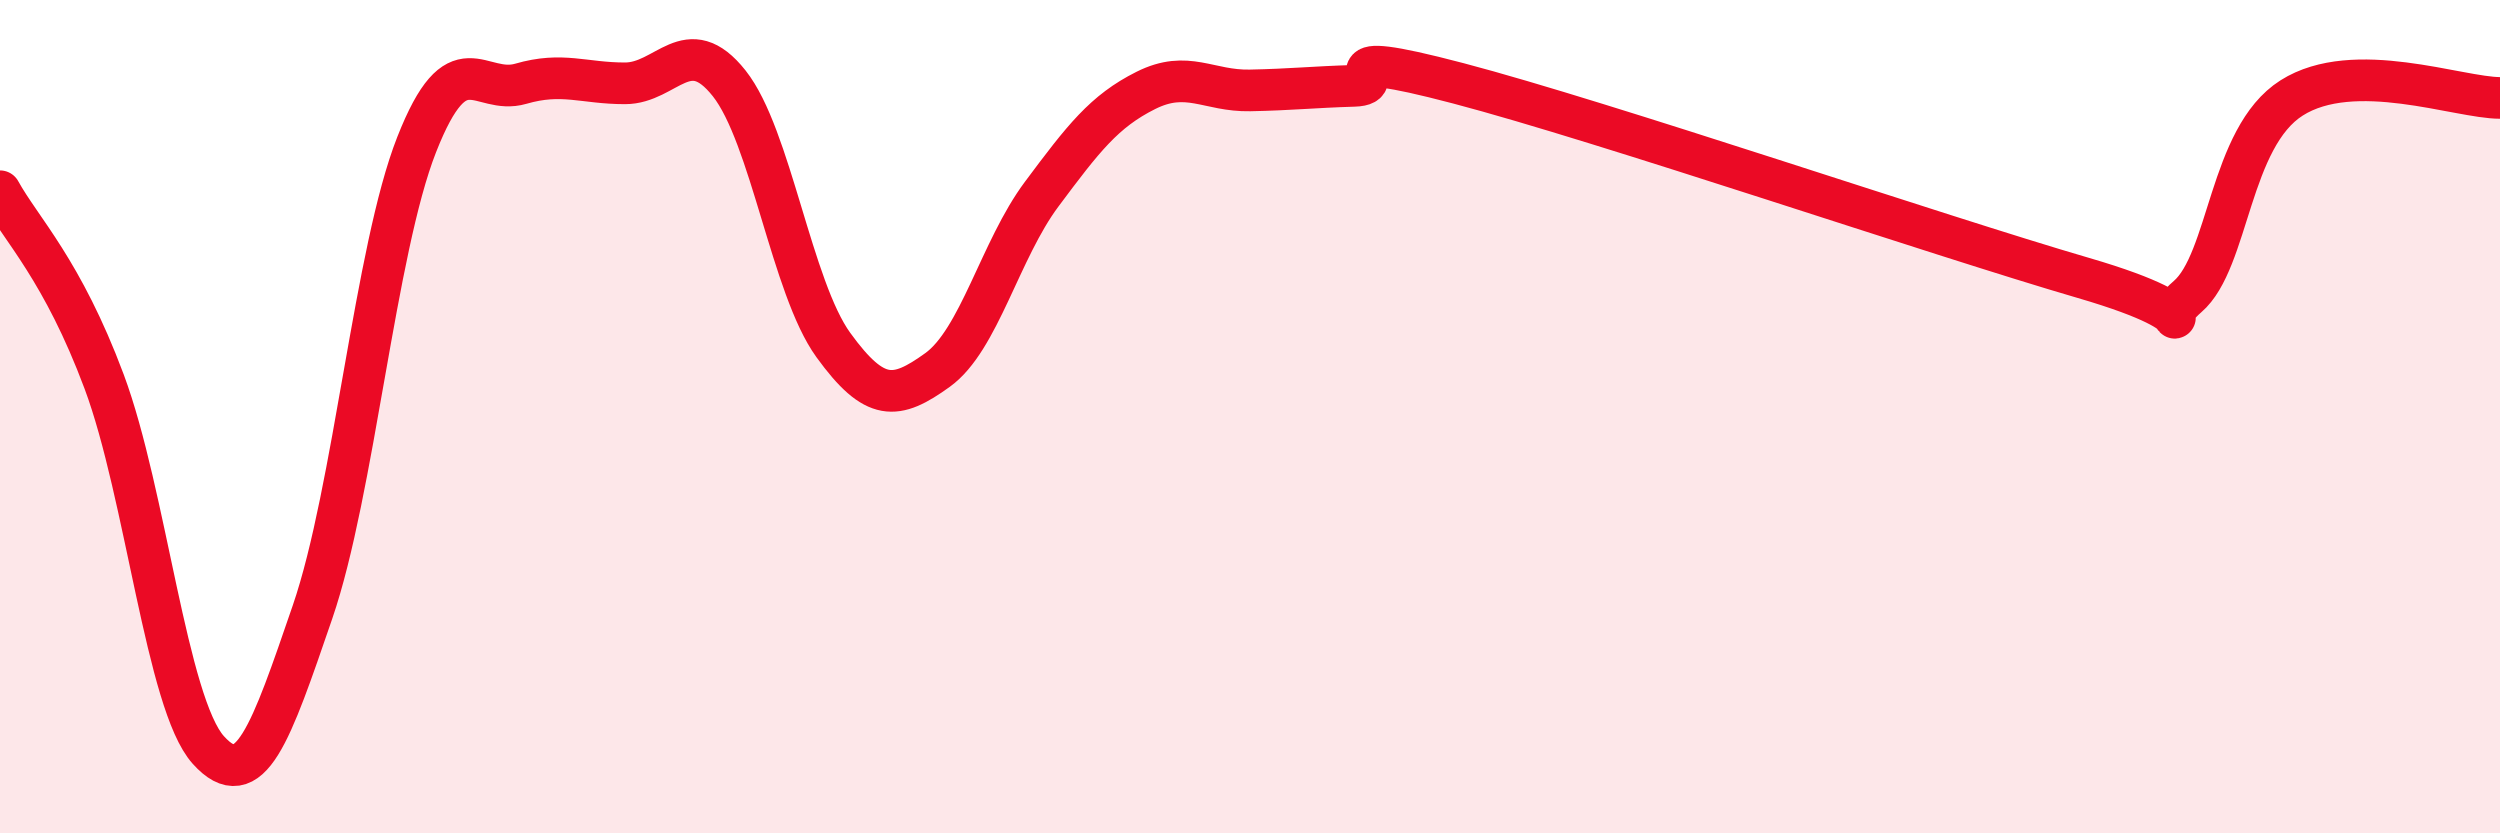 
    <svg width="60" height="20" viewBox="0 0 60 20" xmlns="http://www.w3.org/2000/svg">
      <path
        d="M 0,4.59 C 0.5,5.5 1.5,6.48 2.5,9.16 C 3.5,11.84 4,16.89 5,18 C 6,19.11 6.5,17.6 7.5,14.69 C 8.5,11.78 9,6.01 10,3.47 C 11,0.93 11.5,2.3 12.5,2.01 C 13.5,1.72 14,2 15,2 C 16,2 16.5,0.74 17.5,2 C 18.5,3.26 19,6.9 20,8.28 C 21,9.66 21.5,9.6 22.5,8.88 C 23.5,8.16 24,6 25,4.66 C 26,3.32 26.5,2.67 27.5,2.17 C 28.5,1.67 29,2.19 30,2.17 C 31,2.15 31.5,2.09 32.5,2.06 C 33.5,2.03 31.5,1.08 35,2 C 38.5,2.92 46.5,5.65 50,6.67 C 53.5,7.69 51.5,7.98 52.5,7.12 C 53.5,6.26 53.5,3.3 55,2.35 C 56.5,1.4 59,2.35 60,2.35L60 20L0 20Z"
        fill="#EB0A25"
        opacity="0.1"
        stroke-linecap="round"
        stroke-linejoin="round"
      />
      <path
        d="M 0,4.59 C 0.5,5.5 1.5,6.48 2.5,9.16 C 3.5,11.84 4,16.89 5,18 C 6,19.11 6.5,17.6 7.5,14.69 C 8.5,11.78 9,6.01 10,3.47 C 11,0.93 11.5,2.3 12.5,2.01 C 13.5,1.72 14,2 15,2 C 16,2 16.5,0.74 17.5,2 C 18.5,3.26 19,6.9 20,8.28 C 21,9.66 21.5,9.6 22.5,8.88 C 23.5,8.16 24,6 25,4.66 C 26,3.32 26.5,2.67 27.5,2.17 C 28.5,1.67 29,2.19 30,2.17 C 31,2.15 31.5,2.09 32.5,2.06 C 33.5,2.03 31.5,1.08 35,2 C 38.5,2.92 46.5,5.65 50,6.67 C 53.5,7.69 51.5,7.98 52.5,7.12 C 53.5,6.26 53.5,3.3 55,2.35 C 56.5,1.4 59,2.35 60,2.35"
        stroke="#EB0A25"
        stroke-width="1"
        fill="none"
        stroke-linecap="round"
        stroke-linejoin="round"
      />
    </svg>
  
